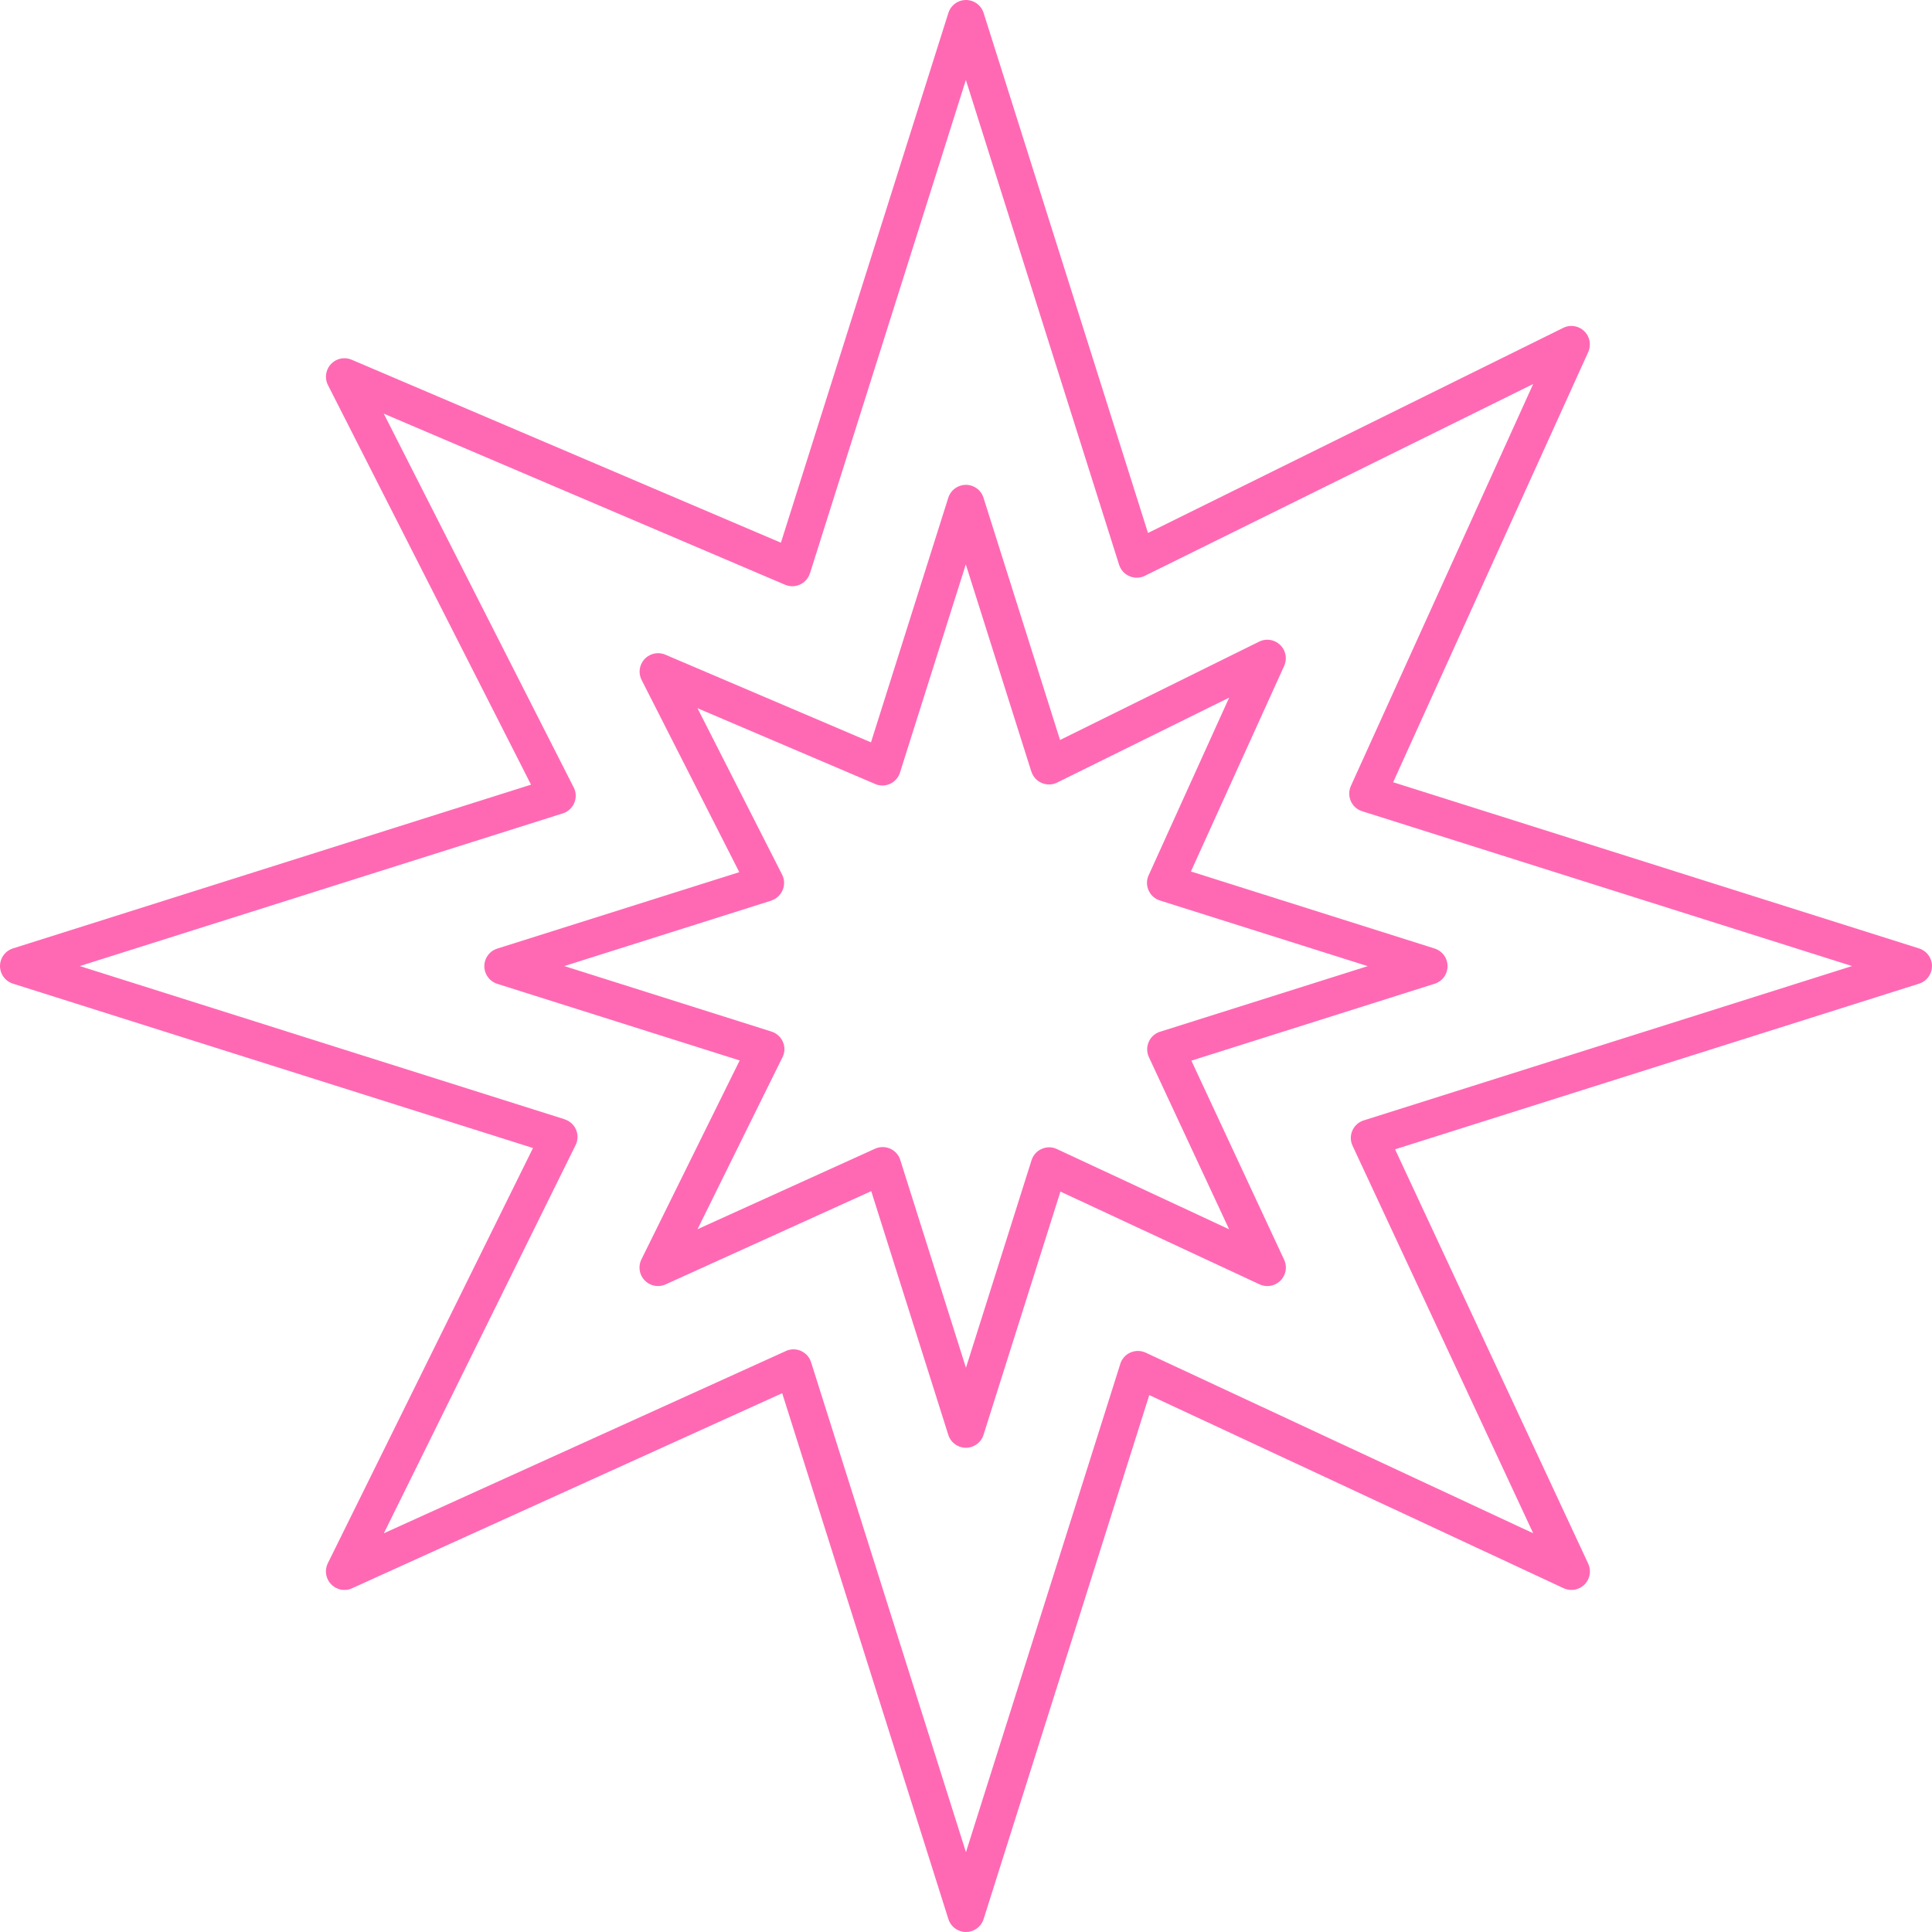 <svg width="140" height="140" viewBox="0 0 140 140" fill="none" xmlns="http://www.w3.org/2000/svg">
<path d="M100.955 56.685L139.062 68.727C139.768 68.951 140.161 69.7 139.937 70.406C139.8 70.838 139.467 71.155 139.062 71.281L101.092 83.284L115.087 113.306C115.399 113.978 115.109 114.777 114.436 115.088C114.064 115.263 113.654 115.247 113.304 115.088L83.281 101.094L71.277 139.062C71.053 139.768 70.304 140.161 69.598 139.937C69.166 139.8 68.849 139.467 68.723 139.062L56.681 100.957L25.509 115.094C24.836 115.4 24.043 115.099 23.737 114.421C23.556 114.022 23.589 113.59 23.78 113.229L38.623 83.191L0.938 71.28C0.233 71.056 -0.161 70.307 0.063 69.601C0.2 69.169 0.533 68.852 0.938 68.726L38.48 56.86L23.764 27.903C23.43 27.242 23.698 26.438 24.354 26.104C24.721 25.918 25.131 25.918 25.481 26.066L56.588 39.327L68.723 0.938C68.947 0.232 69.696 -0.161 70.402 0.063C70.834 0.2 71.151 0.533 71.277 0.938L83.188 38.621L113.277 23.758C113.938 23.43 114.742 23.704 115.07 24.365C115.251 24.737 115.245 25.153 115.092 25.508L100.955 56.679L100.955 56.685ZM89.066 50.555L76.608 56.707C75.947 57.035 75.143 56.762 74.815 56.1C74.782 56.04 74.76 55.974 74.738 55.908H74.733L69.986 40.897L65.217 55.984C64.993 56.69 64.244 57.083 63.538 56.859C63.467 56.837 63.401 56.81 63.341 56.777L50.544 51.32L56.675 63.378C57.008 64.034 56.741 64.843 56.084 65.177C56.019 65.21 55.953 65.237 55.887 65.259V65.264L40.892 70.005L55.904 74.752C56.61 74.976 57.004 75.725 56.779 76.431C56.746 76.524 56.708 76.617 56.659 76.699L50.545 89.074L63.413 83.239C64.085 82.938 64.879 83.234 65.185 83.912C65.207 83.961 65.223 84.01 65.239 84.059L69.997 99.114L74.749 84.076C74.974 83.371 75.723 82.977 76.428 83.201C76.483 83.218 76.538 83.24 76.592 83.267L89.067 89.08L83.254 76.606C82.942 75.933 83.232 75.135 83.904 74.823C83.97 74.791 84.035 74.769 84.101 74.752L99.108 70.011L84.052 65.254C83.347 65.029 82.953 64.28 83.177 63.569C83.199 63.498 83.232 63.427 83.265 63.361L89.067 50.56L89.066 50.555ZM76.827 53.617L91.194 46.519C91.549 46.328 91.987 46.295 92.386 46.475C93.059 46.782 93.359 47.575 93.059 48.247L86.299 63.15L103.958 68.733C104.362 68.859 104.696 69.176 104.833 69.608C105.057 70.313 104.663 71.068 103.958 71.287L86.332 76.859L93.053 91.285C93.217 91.63 93.228 92.046 93.053 92.418C92.741 93.09 91.943 93.38 91.27 93.068L76.843 86.347L71.27 103.973C71.144 104.377 70.827 104.711 70.395 104.848C69.69 105.072 68.935 104.678 68.716 103.973L63.133 86.315L48.23 93.074C47.88 93.233 47.459 93.238 47.087 93.052C46.425 92.724 46.151 91.926 46.48 91.259L53.6 76.844L36.034 71.293C35.635 71.167 35.296 70.85 35.159 70.418C34.935 69.713 35.328 68.958 36.034 68.739L53.572 63.2L46.501 49.288C46.32 48.943 46.293 48.528 46.457 48.145C46.747 47.467 47.534 47.15 48.212 47.44L63.115 53.794L65.915 44.932L68.716 36.071C68.841 35.666 69.159 35.333 69.591 35.196C70.296 34.972 71.051 35.365 71.269 36.071L76.82 53.636L76.827 53.617ZM134.21 70.006L98.708 58.785C98.659 58.769 98.609 58.752 98.56 58.73C97.887 58.43 97.587 57.637 97.887 56.959L111.1 27.827L83.045 41.684C82.963 41.734 82.876 41.772 82.777 41.799C82.072 42.023 81.317 41.63 81.093 40.924L69.991 5.794L58.693 41.547H58.687C58.676 41.586 58.66 41.629 58.644 41.668C58.354 42.346 57.572 42.663 56.888 42.373L27.81 29.976L41.531 56.979C41.58 57.067 41.624 57.16 41.657 57.258C41.881 57.964 41.487 58.718 40.782 58.942L5.782 70.005L40.914 81.106V81.112C40.979 81.134 41.039 81.155 41.105 81.188C41.767 81.516 42.04 82.315 41.712 82.976L27.816 111.107L56.888 97.928C56.954 97.895 57.025 97.862 57.096 97.84C57.802 97.616 58.556 98.01 58.775 98.715L69.997 134.216L81.17 98.868C81.186 98.802 81.213 98.736 81.241 98.671C81.552 97.998 82.351 97.708 83.024 98.02L111.101 111.106L98.014 83.031C97.992 82.981 97.97 82.921 97.948 82.866C97.724 82.161 98.118 81.406 98.823 81.188L134.206 70.004L134.21 70.006Z" fill="#FF69B4"/>
</svg>
